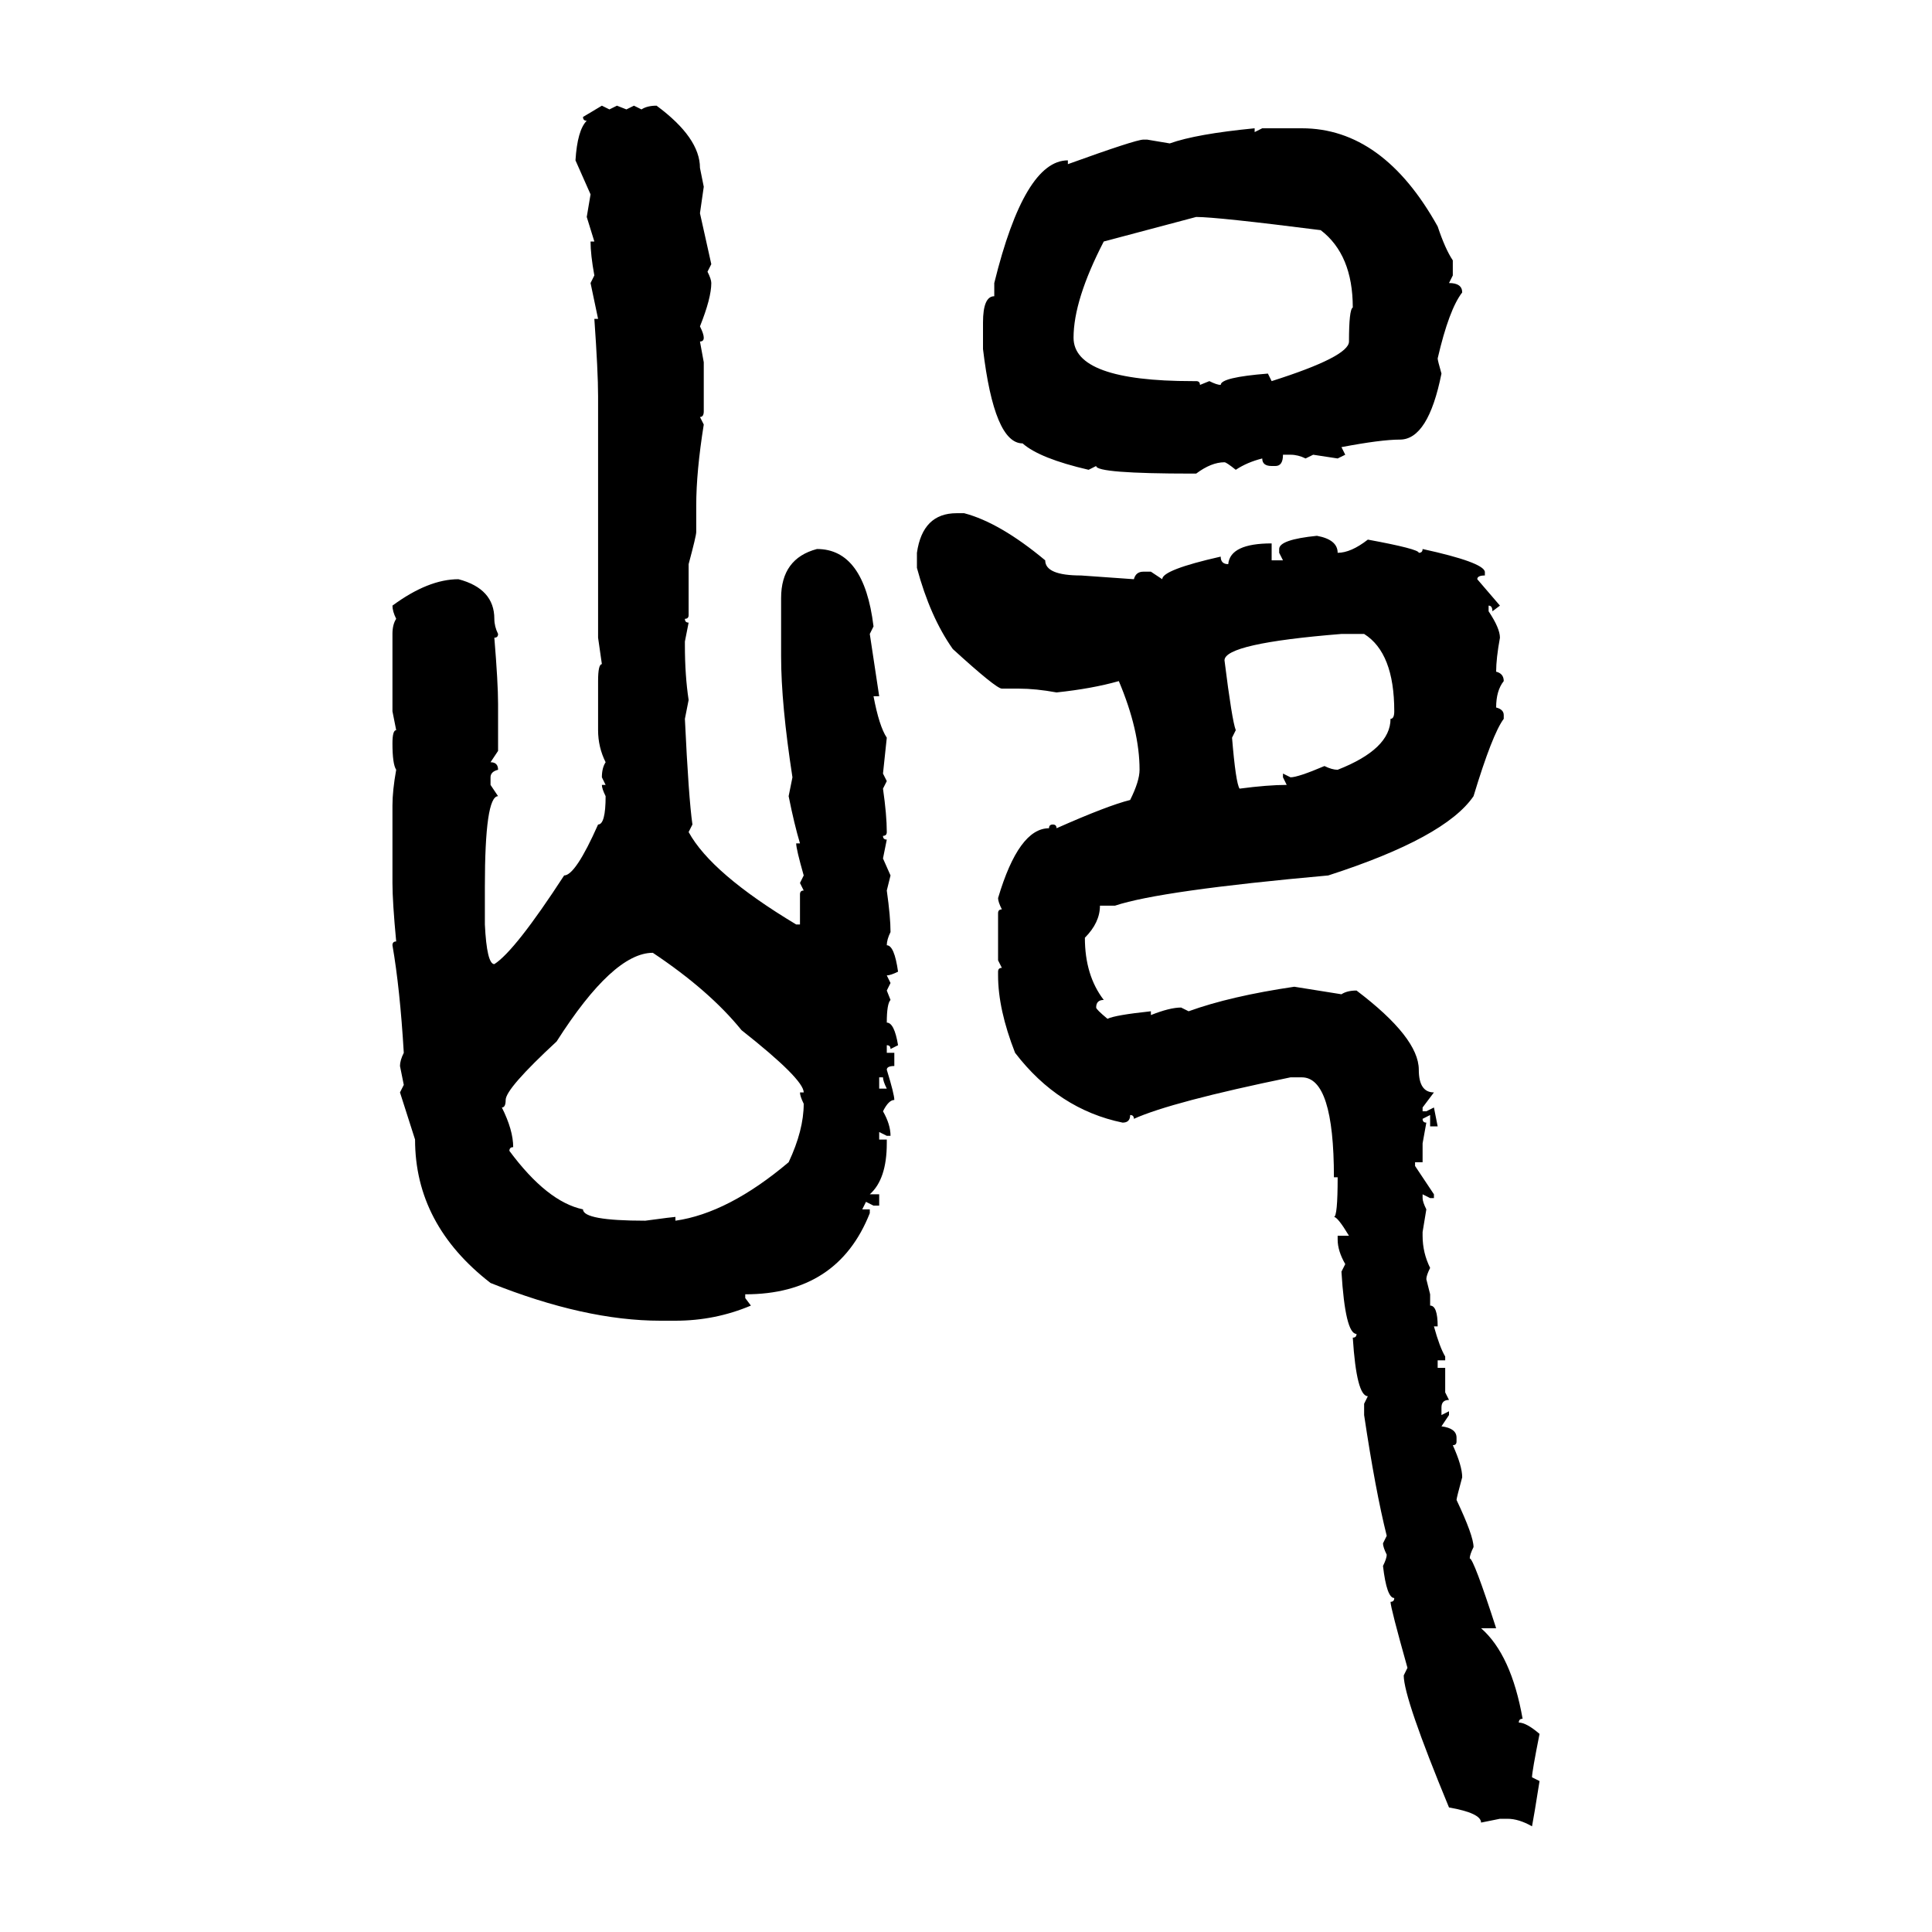 <svg xmlns="http://www.w3.org/2000/svg" xmlns:xlink="http://www.w3.org/1999/xlink" width="300" height="300"><path d="M90.53 18.16L93.46 16.41L94.63 16.99L95.80 16.41L97.27 16.99L98.44 16.41L99.61 16.99Q100.49 16.41 101.95 16.41L101.95 16.41Q108.69 21.39 108.69 26.07L108.69 26.07L109.28 29.00L108.69 33.11L110.45 41.02L109.86 42.19Q110.45 43.36 110.45 43.95L110.45 43.95Q110.45 46.29 108.69 50.68L108.69 50.68Q109.28 51.86 109.28 52.44L109.28 52.44Q109.28 53.03 108.69 53.03L108.69 53.03L109.28 56.25L109.28 63.87Q109.28 64.75 108.69 64.75L108.69 64.75L109.28 65.92Q108.11 73.24 108.11 78.52L108.11 78.52L108.11 82.62Q108.11 83.20 106.93 87.60L106.93 87.60L106.93 95.51Q106.93 96.09 106.35 96.09L106.35 96.09Q106.35 96.68 106.93 96.68L106.93 96.68L106.35 99.61L106.35 100.20Q106.35 104.88 106.93 108.69L106.93 108.69L106.35 111.62Q106.93 123.93 107.52 128.03L107.52 128.03L106.93 129.20Q110.45 135.64 123.63 143.55L123.63 143.55L124.22 143.55L124.22 138.87Q124.22 138.28 124.80 138.28L124.80 138.28L124.22 137.11L124.80 135.94Q123.63 131.84 123.63 130.96L123.63 130.96L124.22 130.96Q123.34 128.03 122.46 123.63L122.46 123.63L123.05 120.70Q121.29 109.28 121.29 101.95L121.29 101.95L121.29 92.87Q121.29 86.72 126.86 85.25L126.86 85.25Q134.18 85.25 135.64 97.27L135.64 97.27L135.06 98.44L136.52 108.11L135.64 108.11Q136.52 112.79 137.70 114.55L137.70 114.55L137.11 120.12L137.70 121.29L137.11 122.46Q137.70 126.56 137.70 129.20L137.70 129.20Q137.70 129.79 137.11 129.79L137.11 129.79Q137.11 130.37 137.70 130.37L137.70 130.37L137.11 133.30L138.28 135.94L137.70 138.28Q138.28 142.38 138.28 144.73L138.28 144.73Q137.70 145.90 137.70 146.78L137.70 146.78Q138.87 146.78 139.45 150.88L139.45 150.88Q138.28 151.46 137.70 151.46L137.70 151.46L138.28 152.64L137.70 153.81L138.28 155.27Q137.70 155.86 137.70 158.79L137.70 158.79Q138.87 158.79 139.45 162.30L139.45 162.30L138.28 162.89Q138.28 162.30 137.70 162.30L137.70 162.30L137.70 163.48L138.87 163.48L138.87 165.53Q137.70 165.53 137.70 166.11L137.70 166.11Q138.87 169.92 138.87 170.80L138.87 170.80Q137.99 170.80 137.11 172.56L137.11 172.56Q138.28 174.61 138.28 176.37L138.28 176.37L137.70 176.37L136.52 175.78L136.52 176.95L137.70 176.95L137.70 177.54Q137.70 183.11 135.06 185.45L135.06 185.45L136.52 185.45L136.52 187.21L135.64 187.21L134.47 186.62L133.89 187.79L135.06 187.79L135.06 188.38Q130.08 200.98 115.72 200.98L115.72 200.98L115.72 201.56L116.60 202.73Q111.04 205.08 104.88 205.08L104.88 205.08L102.54 205.08Q90.82 205.08 76.17 199.22L76.17 199.22Q64.45 190.14 64.45 176.95L64.45 176.95L62.11 169.63L62.70 168.46L62.11 165.53Q62.11 164.65 62.70 163.48L62.70 163.48Q62.11 153.52 60.94 146.78L60.94 146.78Q60.94 146.19 61.52 146.19L61.52 146.19Q60.94 140.04 60.94 137.11L60.94 137.11L60.94 125.10Q60.94 122.75 61.52 119.53L61.52 119.53Q60.94 118.65 60.94 115.43L60.94 115.43Q60.94 113.38 61.52 113.38L61.52 113.38L60.94 110.45L60.94 98.44Q60.94 96.97 61.52 96.09L61.52 96.09Q60.94 94.92 60.94 94.04L60.94 94.04Q66.50 89.94 71.19 89.94L71.19 89.94Q76.76 91.41 76.76 96.09L76.76 96.09Q76.76 97.27 77.34 98.44L77.34 98.44Q77.34 99.02 76.76 99.02L76.76 99.02Q77.34 106.05 77.34 109.28L77.34 109.28L77.34 116.60L76.17 118.36Q77.34 118.36 77.34 119.53L77.34 119.53Q76.17 119.82 76.17 120.70L76.17 120.70L76.17 121.88L77.34 123.63Q75.29 123.63 75.29 137.70L75.29 137.70L75.29 143.55Q75.59 149.71 76.76 149.71L76.76 149.71Q79.98 147.66 87.60 135.94L87.60 135.94Q89.36 135.94 92.87 128.03L92.87 128.03Q94.04 128.03 94.04 123.63L94.04 123.63Q93.46 122.46 93.46 121.88L93.46 121.88L94.04 121.88L93.46 120.70Q93.46 119.24 94.04 118.36L94.04 118.36Q92.87 116.02 92.87 113.38L92.87 113.38L92.87 105.76Q92.87 103.13 93.46 103.13L93.46 103.13L92.87 99.02L92.87 61.52Q92.87 57.71 92.29 49.51L92.29 49.51L92.87 49.51L91.70 43.95L92.29 42.77Q91.70 39.55 91.70 37.50L91.70 37.50L92.29 37.50L91.11 33.69L91.70 30.18L89.36 24.90Q89.65 20.21 91.11 18.75L91.11 18.75Q90.53 18.75 90.53 18.16L90.53 18.16ZM194.82 19.92L194.82 19.92L194.82 20.51L196.00 19.92L202.15 19.92Q214.75 19.92 223.24 35.16L223.24 35.16Q224.41 38.67 225.59 40.43L225.59 40.43L225.59 42.77L225 43.95Q227.05 43.95 227.05 45.41L227.05 45.41Q225 48.05 223.24 55.66L223.24 55.66Q223.24 55.96 223.83 58.01L223.83 58.01Q221.78 68.26 217.38 68.26L217.38 68.26Q214.45 68.26 208.30 69.43L208.30 69.43L208.89 70.61L207.71 71.19L203.91 70.61L202.73 71.19Q201.56 70.61 200.39 70.61L200.39 70.61L199.22 70.61Q199.22 72.36 198.05 72.36L198.05 72.36L197.46 72.36Q196.00 72.36 196.00 71.19L196.00 71.19Q193.65 71.78 191.89 72.95L191.89 72.95Q190.43 71.78 190.14 71.78L190.14 71.78Q188.09 71.78 185.74 73.54L185.74 73.54L185.16 73.54Q170.21 73.54 170.21 72.36L170.21 72.36L169.04 72.95Q161.43 71.19 158.79 68.85L158.79 68.85Q154.39 68.85 152.64 54.20L152.64 54.20L152.64 50.10Q152.64 46.00 154.39 46.00L154.39 46.00L154.39 43.95Q159.08 24.90 165.82 24.90L165.82 24.90L165.82 25.49Q176.37 21.68 177.54 21.68L177.54 21.68L178.13 21.68L181.64 22.27Q185.74 20.80 194.82 19.92ZM166.70 52.44L166.70 52.44Q166.70 59.18 185.16 59.18L185.16 59.18L185.74 59.18Q186.33 59.18 186.33 59.77L186.33 59.77L187.79 59.18Q188.96 59.77 189.55 59.77L189.55 59.77Q189.55 58.59 196.88 58.01L196.88 58.01L197.46 59.18Q209.47 55.37 209.47 53.03L209.47 53.03Q209.47 48.05 210.06 47.75L210.06 47.75Q210.06 39.55 205.08 35.74L205.08 35.74Q188.96 33.69 185.74 33.69L185.74 33.69L171.39 37.50Q166.70 46.58 166.70 52.44ZM148.54 79.69L148.54 79.69L149.71 79.69Q155.27 81.15 162.30 87.01L162.30 87.01Q162.30 89.36 167.87 89.36L167.87 89.36L176.07 89.94Q176.37 88.77 177.54 88.77L177.54 88.77L178.71 88.77L180.47 89.94Q180.47 88.48 189.55 86.43L189.55 86.43Q189.55 87.60 190.72 87.60L190.72 87.60Q191.02 84.38 197.46 84.38L197.46 84.38L197.46 87.01L199.22 87.01L198.63 85.84L198.63 85.25Q198.63 83.79 204.49 83.20L204.49 83.20Q207.71 83.79 207.71 85.84L207.71 85.84Q209.77 85.84 212.40 83.79L212.40 83.79Q220.31 85.25 220.31 85.84L220.31 85.84Q220.90 85.84 220.90 85.25L220.90 85.25Q230.27 87.30 230.57 88.77L230.57 88.77L230.57 89.36Q229.39 89.36 229.39 89.94L229.39 89.94L232.91 94.04L231.74 94.92Q231.74 94.04 231.15 94.04L231.15 94.04L231.15 94.92Q232.91 97.56 232.91 99.02L232.91 99.02Q232.32 102.25 232.32 104.30L232.32 104.30Q233.50 104.59 233.50 105.76L233.50 105.76Q232.32 107.23 232.32 109.86L232.32 109.86Q233.50 110.16 233.50 111.04L233.50 111.04L233.50 111.62Q231.74 113.96 228.81 123.63L228.81 123.63Q224.41 130.08 206.25 135.94L206.25 135.94Q180.18 138.28 173.14 140.63L173.14 140.63L170.80 140.63Q170.80 143.26 168.46 145.61L168.46 145.61Q168.46 151.46 171.39 155.27L171.39 155.27Q170.21 155.27 170.21 156.45L170.21 156.45Q170.21 156.74 171.97 158.20L171.97 158.20Q173.14 157.62 178.71 157.03L178.71 157.03L178.71 157.62Q181.64 156.45 183.40 156.45L183.40 156.45L184.57 157.03Q191.02 154.69 200.98 153.22L200.98 153.22L208.30 154.39Q209.18 153.81 210.64 153.81L210.64 153.81Q220.31 161.13 220.31 166.11L220.31 166.11Q220.31 169.63 222.66 169.63L222.66 169.63L220.90 171.97L220.90 172.56L221.48 172.56L222.66 171.97L223.24 174.90L222.07 174.90L222.07 173.14L220.90 173.73Q220.90 174.32 221.48 174.32L221.48 174.32L220.90 177.54L220.90 180.47L219.73 180.47L219.73 181.05L222.66 185.45L222.66 186.04L222.07 186.04L220.90 185.45L220.90 186.04Q220.90 186.62 221.48 187.79L221.48 187.79L220.90 191.31L220.90 191.89Q220.90 194.53 222.07 196.88L222.07 196.88Q221.48 198.05 221.48 198.63L221.48 198.63L222.07 200.98L222.07 202.73Q223.24 202.73 223.24 205.96L223.24 205.96L222.66 205.96Q223.54 209.18 224.41 210.64L224.41 210.64L224.41 211.23L223.24 211.23L223.24 212.40L224.41 212.40L224.41 216.21L225 217.38Q223.83 217.38 223.83 218.55L223.83 218.55L223.83 219.73L225 219.14L225 219.73L223.83 221.48Q226.17 221.78 226.17 223.24L226.17 223.24L226.17 223.83Q226.17 224.41 225.59 224.41L225.59 224.41Q227.05 227.64 227.05 229.39L227.05 229.39Q226.17 232.62 226.17 232.91L226.17 232.91Q228.81 238.48 228.81 240.23L228.81 240.23Q228.22 241.41 228.22 241.99L228.22 241.99Q228.81 241.99 232.32 252.83L232.32 252.83L229.98 252.83Q234.67 256.93 236.43 266.89L236.43 266.89Q235.84 266.89 235.84 267.48L235.84 267.48Q237.01 267.48 239.06 269.24L239.06 269.24Q237.89 275.10 237.89 275.98L237.89 275.98L239.06 276.56Q238.18 282.13 237.89 283.59L237.89 283.59Q235.84 282.42 234.08 282.42L234.08 282.42L232.91 282.42L229.98 283.01Q229.98 281.54 225 280.66L225 280.66Q217.97 263.67 217.97 260.16L217.97 260.16L218.55 258.98Q215.92 249.61 215.92 248.73L215.92 248.73Q216.50 248.73 216.50 248.14L216.50 248.14Q215.33 248.14 214.75 243.16L214.75 243.16Q215.33 241.99 215.33 241.41L215.33 241.41Q214.75 240.23 214.75 239.65L214.75 239.65L215.33 238.48Q213.57 231.45 211.82 219.73L211.82 219.73L211.82 217.97L212.40 216.80Q210.64 216.80 210.06 207.71L210.06 207.71Q210.64 207.71 210.64 207.13L210.64 207.13Q208.89 207.13 208.30 197.46L208.30 197.46L208.89 196.29Q207.71 194.24 207.71 192.48L207.71 192.48L207.71 191.89L209.47 191.89Q207.71 188.96 207.13 188.96L207.13 188.96Q207.71 188.96 207.71 182.81L207.71 182.81L207.13 182.81Q207.13 167.29 202.15 167.29L202.15 167.29L200.39 167.29Q181.93 171.09 176.07 173.73L176.07 173.73Q176.07 173.14 175.49 173.14L175.49 173.14Q175.49 174.32 174.32 174.32L174.32 174.32Q164.36 172.27 157.62 163.48L157.62 163.48Q154.98 156.74 154.98 151.46L154.98 151.46L154.98 150.88Q154.98 150.29 155.57 150.29L155.57 150.29L154.98 149.12L154.98 141.80Q154.98 141.21 155.57 141.21L155.57 141.21Q154.98 140.04 154.98 139.45L154.98 139.45Q158.20 128.61 162.89 128.61L162.89 128.61Q162.89 128.03 163.48 128.03L163.48 128.03Q164.06 128.03 164.06 128.61L164.06 128.61Q171.97 125.10 175.49 124.22L175.49 124.22Q176.95 121.29 176.95 119.53L176.95 119.53Q176.95 113.38 173.73 105.76L173.73 105.76Q169.63 106.93 164.06 107.52L164.06 107.52Q160.84 106.93 158.20 106.93L158.20 106.93L155.57 106.93Q154.69 106.93 147.95 100.78L147.95 100.78Q144.43 95.80 142.38 88.18L142.38 88.18L142.38 85.84Q143.26 79.69 148.54 79.69ZM190.14 102.54L190.14 102.54Q191.31 111.91 191.89 113.38L191.89 113.38L191.31 114.55Q191.89 121.58 192.48 122.46L192.48 122.46Q196.88 121.88 199.80 121.88L199.80 121.88L199.22 120.70L199.22 120.12L200.39 120.70Q201.56 120.70 205.66 118.95L205.66 118.95Q206.84 119.53 207.71 119.53L207.71 119.53Q215.92 116.31 215.92 111.62L215.92 111.62Q216.50 111.62 216.50 110.45L216.50 110.45Q216.50 101.37 211.82 98.44L211.82 98.44L208.30 98.44Q190.14 99.90 190.14 102.54ZM77.93 171.97L77.93 171.97Q79.69 175.49 79.69 178.13L79.69 178.13Q79.10 178.13 79.10 178.71L79.10 178.71Q84.96 186.62 90.53 187.79L90.53 187.79Q90.53 189.55 100.20 189.55L100.20 189.55Q104.59 188.96 104.88 188.96L104.88 188.96L104.88 189.55Q113.09 188.38 122.46 180.47L122.46 180.47Q124.80 175.49 124.80 171.39L124.80 171.39Q124.22 170.21 124.22 169.63L124.22 169.63L124.80 169.63Q124.80 167.58 115.14 159.96L115.14 159.96Q110.16 153.81 101.37 147.95L101.37 147.95Q95.21 147.95 86.43 161.72L86.43 161.72Q78.52 169.04 78.52 170.80L78.52 170.80Q78.52 171.97 77.93 171.97ZM137.11 167.29L136.52 167.29L136.52 169.04L137.70 169.04Q137.11 167.87 137.11 167.29L137.11 167.29Z"/></svg>